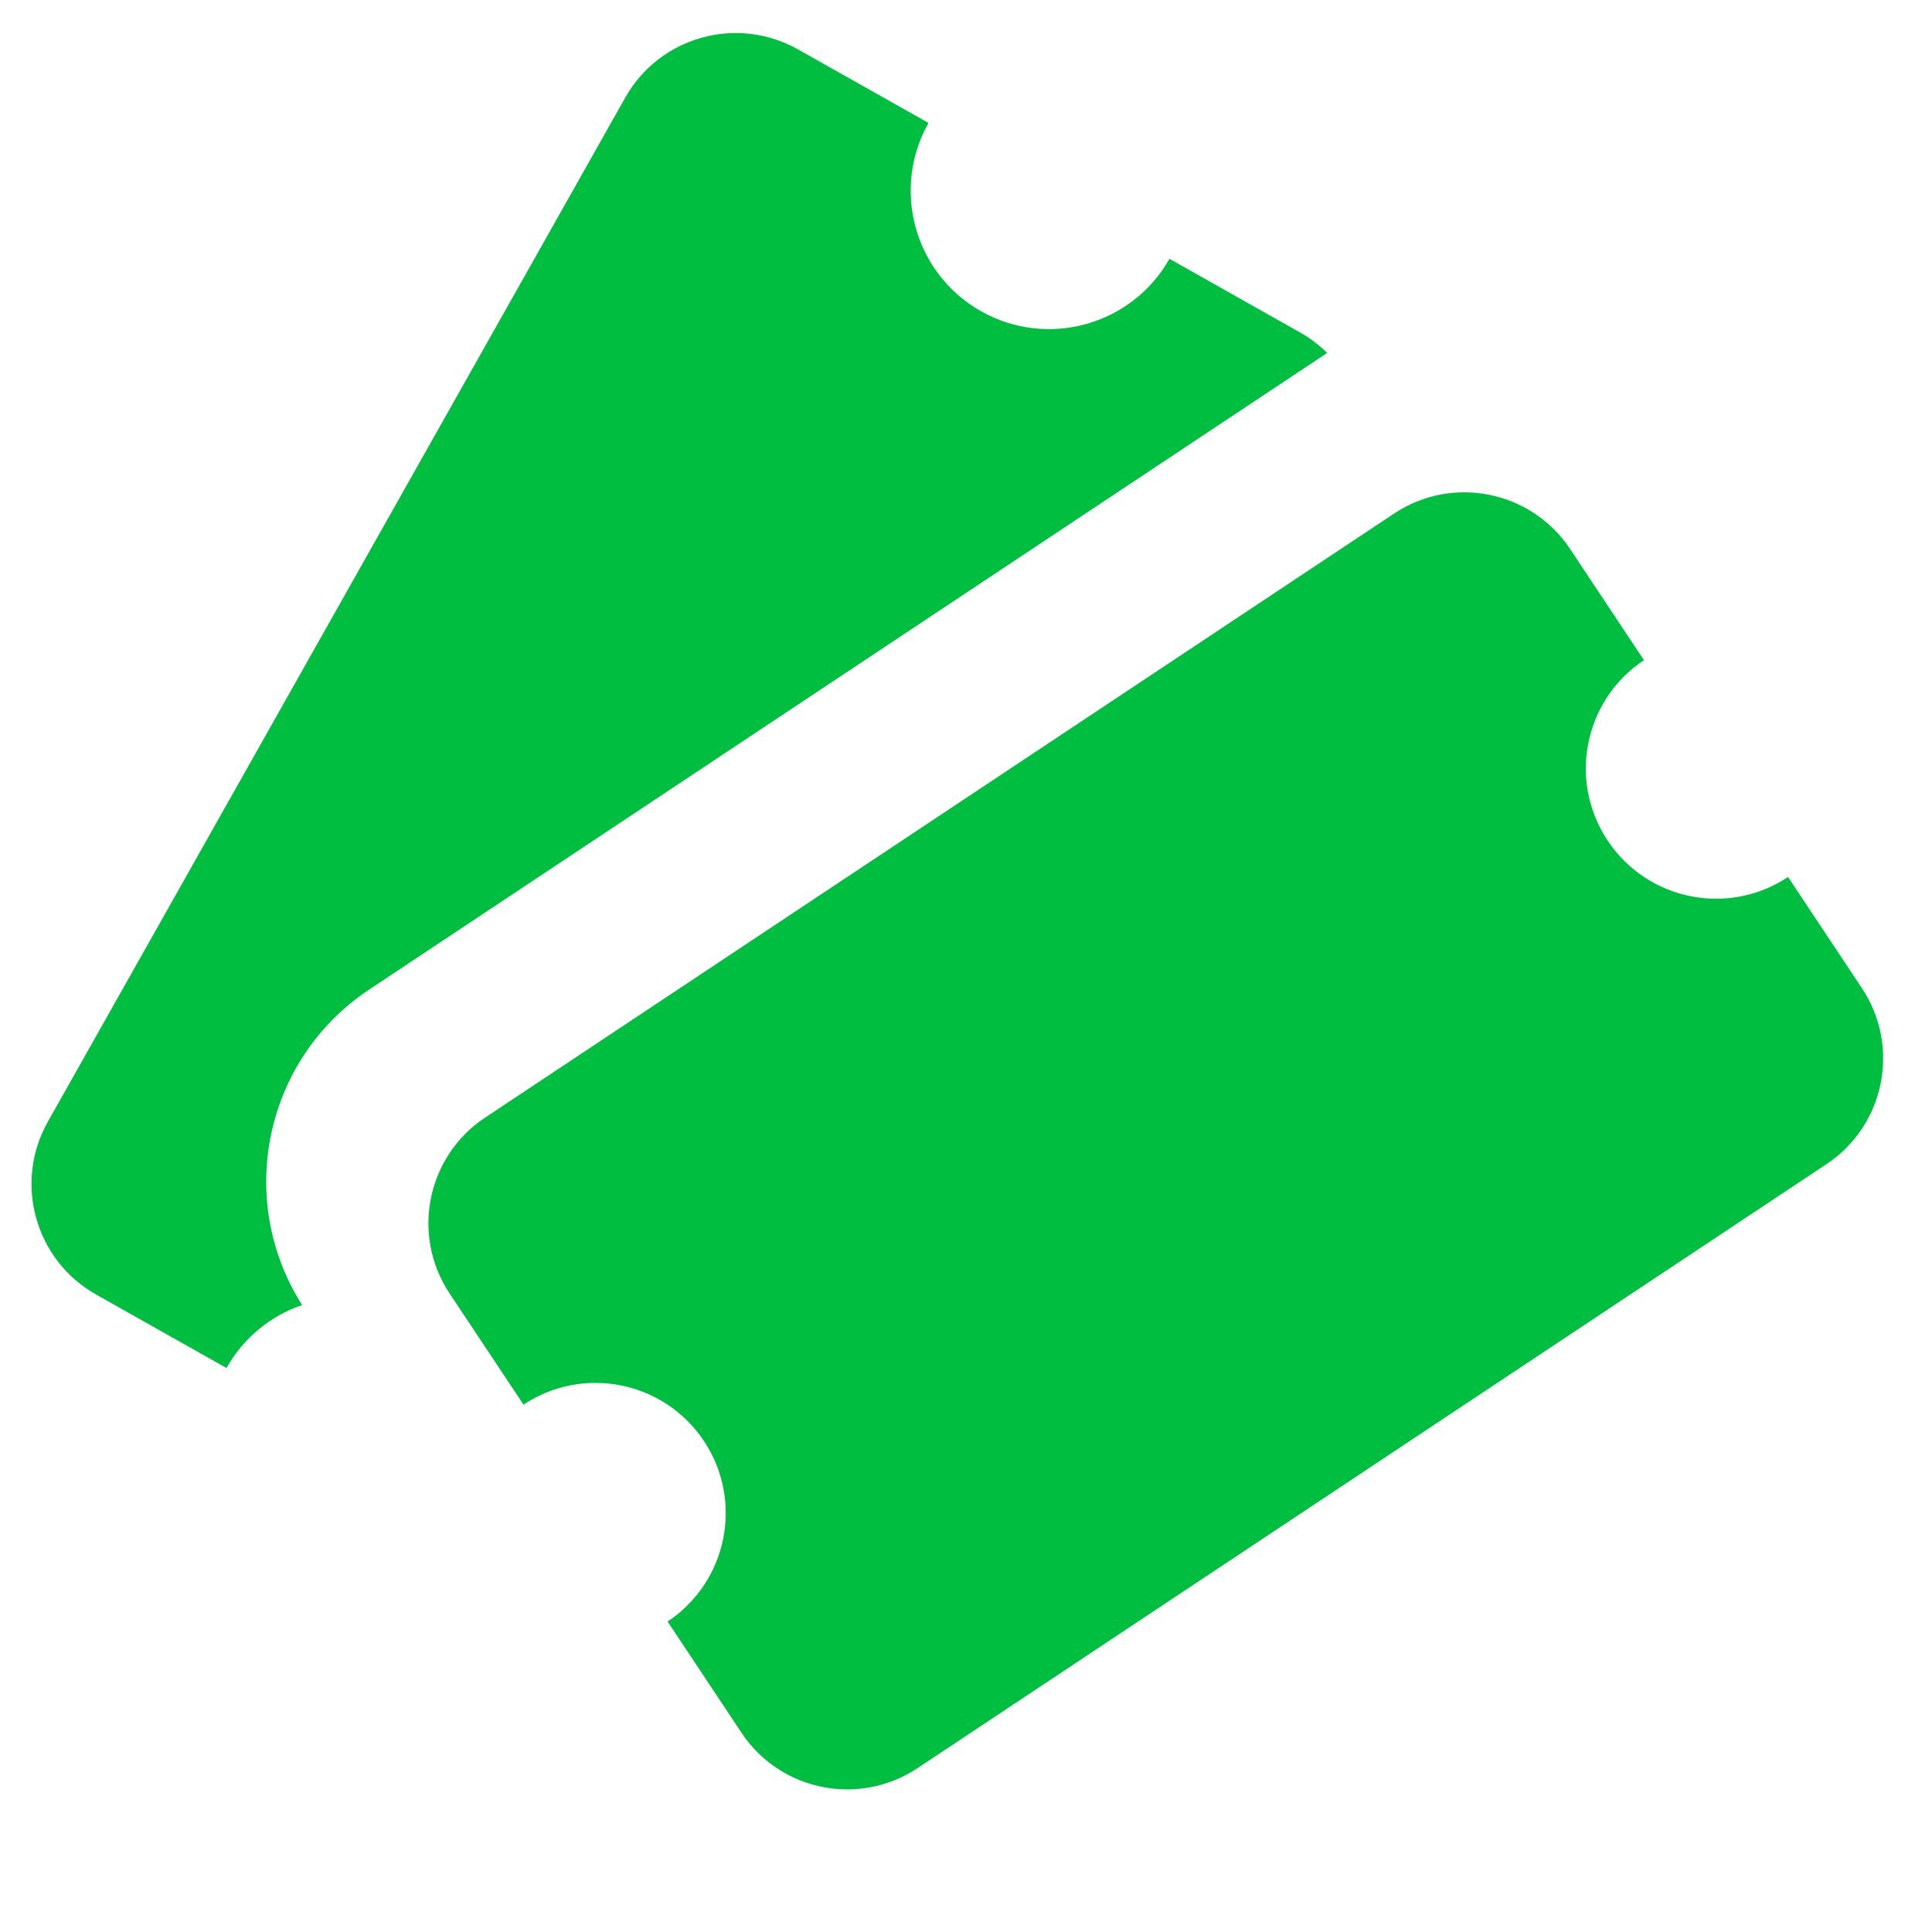<svg width="29" height="29" viewBox="0 0 29 29" fill="none" xmlns="http://www.w3.org/2000/svg">
<path d="M6.749 19.416C6.167 18.54 6.405 17.358 7.281 16.776L20.927 7.708C21.803 7.126 22.985 7.365 23.568 8.241L24.676 9.909C23.778 10.506 23.533 11.719 24.131 12.617C24.728 13.516 25.94 13.761 26.839 13.164L27.948 14.833C28.531 15.71 28.292 16.892 27.416 17.474L13.771 26.541C12.894 27.123 11.712 26.885 11.13 26.009L10.021 24.34C10.92 23.742 11.164 22.529 10.567 21.631C9.97 20.732 8.757 20.487 7.858 21.084L6.749 19.416Z" fill="#00BE40"/>
<path d="M0.719 16.836C0.202 17.752 0.526 18.914 1.442 19.431L3.399 20.534L3.4 20.533C3.66 20.072 4.07 19.748 4.535 19.589C3.528 18.004 3.97 15.897 5.542 14.853L19.921 5.298C19.802 5.18 19.666 5.076 19.512 4.989L17.554 3.885C16.99 4.883 15.725 5.235 14.726 4.672C13.728 4.109 13.375 2.844 13.937 1.845L11.979 0.742C11.063 0.225 9.901 0.549 9.385 1.466L0.719 16.836Z" fill="#00BE40"/>
</svg>
